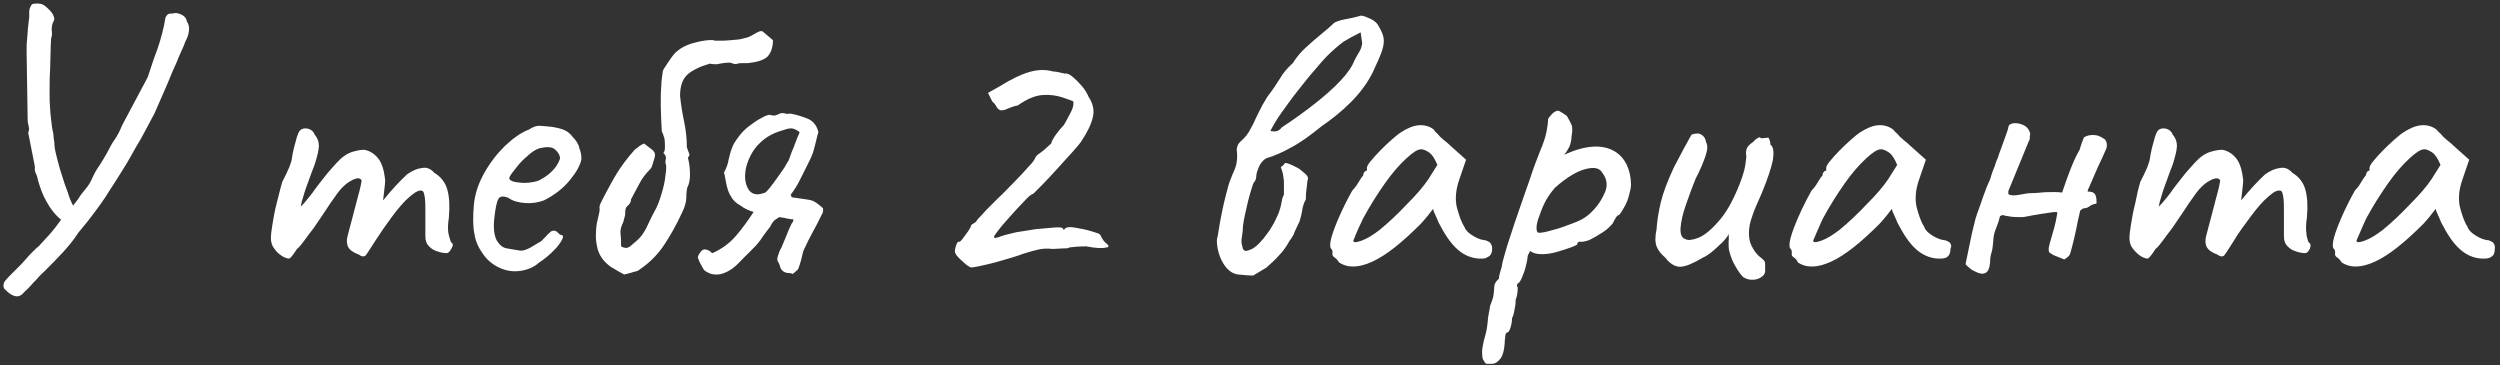 <?xml version="1.0" encoding="UTF-8"?> <!-- Generator: Adobe Illustrator 25.2.1, SVG Export Plug-In . SVG Version: 6.00 Build 0) --> <svg xmlns="http://www.w3.org/2000/svg" xmlns:xlink="http://www.w3.org/1999/xlink" id="У_тебя_2_варианта_1_" x="0px" y="0px" viewBox="0 0 479 70" style="enable-background:new 0 0 479 70;" xml:space="preserve"><rect x="0" y="0" width="479" height="70" fill="#333333" stroke="none"/> <style type="text/css"> .st0{fill:#FFFFFF;} </style> <g id="У_тебя_2_варианта"> <g> <path class="st0" d="M34.2,2.6c-0.2-0.1-0.4-0.1-0.7-0.1c-0.3,0.1-0.5,0.1-0.8,0.1c-0.5,0-0.8,0.3-1,0.8c-0.3,1.9-0.8,3.8-1.5,5.9 c-0.8,2.1-1.4,4-1.9,5.5l-4.9,9.2C23,25,22.6,25.8,22,26.7c-0.6,0.8-1,1.7-1.5,2.6c-0.5,0.9-1,1.7-1.5,2.5c-0.6,0.8-1,1.6-1.4,2.5 c-0.3,0.7-0.7,1.3-1.2,1.9c-0.5,0.6-1,1.2-1.4,1.9l-1,1.3c-0.3-0.6-0.7-1.4-1-2.5c-0.4-1-0.8-2.2-1.2-3.5c-0.4-1.2-0.7-2.4-1-3.6 c-0.3-1.1-0.4-2-0.4-2.7c-0.1-0.2-0.1-0.7-0.2-1.6C10,24.8,9.9,23.9,9.8,23c-0.1-0.9-0.2-1.7-0.2-2.3c-0.1-0.6-0.1-0.7,0-0.3 c-0.1-0.7-0.1-1.7-0.1-3c0-1.3,0-2.6,0.1-4c0-1.4,0.1-2.6,0.1-3.8c0-1.1,0.1-1.9,0.1-2.3C10,6.9,10,6.3,9.9,5.7 C9.9,5.1,10,4.5,10.3,4c0.2-0.3,0.1-0.7-0.2-1.3c-0.3-0.5-0.8-1-1.4-1.5c-0.6-0.5-1.3-0.6-2-0.5C6.3,0.7,6,0.8,5.9,1.2 C5.7,1.5,5.6,1.9,5.6,2.3c0,0.5,0,0.8,0,1.1C5.5,3.8,5.5,4.3,5.4,5S5.3,6.6,5.2,7.4c-0.1,0.8-0.1,1.5-0.1,2c0,0.5,0,0.7,0,0.6 l0.2,13c0,0.4,0.1,0.8,0.2,1.2c0.1,0.4,0.1,0.8-0.1,1.2L6.7,32c-0.1,0.5,0,0.9,0.2,1.3c0.2,0.4,0.3,0.8,0.4,1.3 c0.4,1.4,0.9,2.8,1.6,4c0.7,1.3,1.6,2.5,2.8,3.5c-0.7,1-1.4,1.9-2.1,2.7s-1.5,1.6-2.2,2.4c-0.3,0.2-0.7,0.6-1.4,1.3 S4.7,50,3.9,50.8c-0.8,0.8-1.5,1.5-2.1,2.1c-0.6,0.6-0.9,1-1,1.2c-0.2,0.5-0.2,1,0.1,1.3c0.3,0.3,0.7,0.7,1.2,1 c1,0.6,1.8,0.5,2.5-0.4c0.5-0.5,1-0.9,1.4-1.4c0.4-0.5,0.9-0.9,1.3-1.4s0.9-0.9,1.3-1.3c1.1-1.1,2.3-2.3,3.4-3.5 c1.1-1.2,2.1-2.4,3-3.8c0.4-0.5,1-1.2,1.8-2.2c0.8-1,1.6-2.1,2.4-3.2c0.8-1.1,1.3-1.9,1.6-2.4c0.9-1.4,1.9-2.9,2.8-4.4 c0.9-1.4,1.7-2.9,2.5-4.3c0.6-1,1.2-2,1.7-3c0.5-1,1.1-2,1.6-3c0.2-0.3,0.5-1.1,1-2.2c0.5-1.1,1.1-2.5,1.7-3.9 c0.6-1.5,1.2-2.9,1.8-4.2c0.5-1.3,1-2.3,1.3-3c0.2-0.5,0.3-0.9,0.5-1.2c0.2-0.4,0.3-0.7,0.4-1.1c0.2-0.8,0.2-1.7-0.3-2.4 C35.7,3.3,35,2.8,34.2,2.6z M86.4,46.4c-0.2-0.6-0.4-1.2-0.5-1.8c-0.1-0.6-0.1-1.6,0.1-2.9c0.2-2.2,0.1-4-0.3-5.4 c-0.4-1.4-1.3-2.5-2.5-3.2c-0.7-0.8-1.5-1.1-2.4-0.9c-0.9,0.1-1.8,0.5-2.8,1.2c-1.4,1.3-2.9,2.9-4.6,5c0.2-1.9,0.4-3.2,0.4-3.9 c-0.2-1.8-0.6-3.2-1.3-4.1c-0.7-0.9-1.6-1.5-2.7-1.7c-0.6,0-1.3,0.1-2.3,0.4c-1,0.3-2,1-3,2.1c-1,1.1-1.8,2-2.4,2.8 c-0.6,0.8-1.4,1.7-2.2,2.9c-0.4,0.5-0.9,1.2-1.7,2.1c-0.2,0.2-0.4,0.4-0.6,0.6c0.1-0.3,0.1-0.5,0.2-0.9c0.3-1.1,0.7-2.4,1.2-3.7 c0.5-1.4,0.9-2.5,1.3-3.5c0.5-1.6,0.8-2.8,0.8-3.6s-0.3-1.5-0.8-2.1c-0.2-0.5-0.5-0.8-0.9-1c-0.4-0.2-0.7-0.2-1.1-0.2 c-0.4,0.1-0.7,0.2-0.9,0.5c-0.1,0.1-0.3,0.5-0.5,1.1c-0.2,0.7-0.4,1.4-0.6,2.2c-0.2,0.8-0.3,1.5-0.4,2.1c0,0.2-0.2,0.8-0.5,1.6 c-0.4,0.9-0.8,1.8-1.3,2.7c-0.4,1.3-0.7,2.7-1.1,4.2c-0.4,1.5-0.6,2.8-0.8,4c-0.2,1.2-0.3,2.1-0.3,2.5c0,0.9,0.2,1.6,0.7,2.2 c0.4,0.6,0.9,1,1.5,1.4c0.7,0.4,1.2,0.5,1.4,0.4c0.2-0.1,0.7-0.7,1.4-1.8c0.4-0.3,0.9-0.9,1.4-1.6c0.5-0.7,1.1-1.5,1.8-2.4 c0.6-0.9,1.3-1.9,1.9-2.8c0.9-1.4,1.8-2.7,2.6-3.8c0.8-1.1,1.6-1.8,2.2-2.2c0.5-0.3,1-0.6,1.5-0.7c0.5-0.1,0.8,0,1,0.4 c-0.1,0.6-0.3,1.6-0.7,3c-0.4,1.4-0.7,2.8-1.1,4.2c-0.4,1.5-0.7,2.6-0.9,3.4c-0.2,0.8-0.2,1.5,0.1,2.1c0.3,0.6,1,1.1,2.1,1.5 c0.5,0.4,0.9,0.4,1.2,0.2c0.2-0.2,0.8-1.1,1.8-2.7c1.1-1.7,2.2-3.3,3.4-4.9c1.2-1.6,2.3-2.9,3.4-3.8c1.1-0.9,1.8-1.3,2.4-1 c0.2,0.2,0.3,0.6,0.4,1.3c0.1,0.7,0.1,1.6,0.1,2.7v4.6c0,0.9,0.2,1.5,0.7,2c0.5,0.5,1,0.8,1.7,1c0.6,0.2,1.2,0.3,1.7,0.3 c0.3,0,0.6-0.3,0.9-0.9C86.9,47,86.8,46.6,86.4,46.4z M109.7,26.2c-0.4-0.5-0.8-0.9-1.4-1.2c-0.6-0.3-1.4-0.5-2.6-0.7 c-1.1-0.1-1.9-0.2-2.4-0.2c-0.5,0-1.2,0.2-1.9,0.7c-1.6,0.6-3.1,1.7-4.7,3.2c-1.6,1.6-2.9,3.3-4,5.3c-1.1,2-1.7,3.9-1.9,5.9 c-0.2,2.3-0.2,4.2,0.1,5.6c0.2,1.4,0.8,2.7,1.6,3.8c0.8,1.2,1.9,2.1,3.2,2.7c1.3,0.6,2.6,0.8,4,0.6c1.4-0.2,2.6-0.7,3.6-1.6 c1.1-0.7,2-1.5,2.8-2.3c0.8-0.8,1.3-1.5,1.6-2.1c0.3-0.6,0.2-0.9-0.3-0.9c-0.2-0.1-0.4-0.3-0.6-0.5c-0.2-0.2-0.4-0.3-0.7-0.3 c-0.3,0-0.5,0.1-0.7,0.3c-0.2,0.2-0.5,0.4-0.8,0.8c-0.5,0.5-0.8,0.8-0.9,0.9c-0.1,0.1-0.3,0.2-0.5,0.3c-0.2,0.1-0.7,0.4-1.5,0.9 c-0.9,0.5-1.6,0.7-2.1,0.6c-0.6-0.1-1.4-0.2-2.4-0.4c-0.9-0.1-1.5-0.7-2-1.5c-0.5-0.9-0.7-2.3-0.5-4.2c0.2-2,0.5-3.3,0.8-3.8 c0.3-0.5,0.9-0.6,1.9-0.2c0.8,0.6,1.9,0.9,3.2,1c1.3,0.1,2.5-0.1,3.6-0.5c2-1,3.7-2.3,5-3.9c1.3-1.6,2-2.9,2.2-4 c0-0.7-0.1-1.4-0.4-2.1C110.9,27.7,110.4,26.9,109.7,26.2z M106.6,31.8c-0.4,0.6-0.9,1.1-1.5,1.6c-0.6,0.5-1.2,0.8-1.7,1.1 c-0.6,0.3-1.3,0.4-2.1,0.5c-0.9,0.1-1.7,0-2.4-0.1c-0.7-0.1-1.1-0.3-1.3-0.6c-0.1-0.1,0-0.4,0.4-1c0.4-0.5,0.9-1.2,1.5-1.9 c0.6-0.7,1.3-1.3,2-1.9c0.7-0.6,1.3-0.9,1.9-1.1c1.3-0.3,2.3-0.3,2.9,0.2c0.6,0.5,1,1.1,1,1.8C107.2,30.7,107,31.2,106.6,31.8z M132,29.3c-0.1-0.3-0.3-0.7-0.4-1.1c0-1.7-0.2-3.3-0.5-4.8c-0.3-1.4-0.6-3.1-0.8-5c0-2,0.5-3.3,1.5-4.2c1-0.8,2.4-1.5,4.2-2 c0.6,0.1,1.3,0.2,1.9,0c0.6-0.1,1.2-0.2,1.7-0.2c0.4,0,0.7,0.1,0.9,0.2c0.2,0.1,0.5,0.1,0.8,0c0.3-0.1,0.7-0.1,1-0.1 c0.3,0,0.7,0,1,0c1.8-0.2,3.1-0.6,3.8-1.3c0.6-0.7,1-1.7,1-3.1l-2-1.7c-0.3-0.1-0.6,0-1,0.2c-1,0.6-1.6,0.9-2,1 c-0.4,0.1-0.8,0.2-1.2,0.3c-0.4,0.1-1,0.1-1.9,0.2c-0.9,0.1-1.6,0.1-2.3,0.1s-1,0-0.9-0.1c-1-0.1-2.3,0.1-3.8,0.5 c-1.5,0.4-2.6,1-3.5,1.8c-0.5,0.5-1,1.2-1.6,2.1c-0.6,0.9-0.9,1.4-0.9,1.5c-0.1,0.9-0.3,1.9-0.3,2.9c-0.1,1-0.1,2.2-0.1,3.6 c0,1.4,0.1,3.1,0.2,5.1c0.2,0.3,0.3,0.7,0.5,1.3c0.1,0.6,0.1,1.2,0.1,1.7c0,0.6-0.1,0.9-0.3,1.1c0.4,0.4,0.5,0.7,0.5,1 c-0.1,0.4-0.1,0.7-0.1,0.9c0.2,0.4,0.2,1.2,0,2.4c-0.1,1.2-0.4,2.4-0.8,3.7c-0.4,1.3-0.8,2.4-1.3,3.2c-0.5,0.9-0.8,1.6-1.1,2.2 c-0.3,0.7-0.6,1.3-1,1.9c-0.4,0.7-1.1,1.4-2.1,2.2c-0.5,0.5-0.9,0.7-1.2,0.7c-0.3,0-0.7-0.1-1-0.3c0-0.8,0-1.6-0.1-2.3 c-0.1-0.8,0.1-1.5,0.5-2.3c0.1-0.4,0.2-0.8,0.3-1.1c0.1-0.3,0.1-0.7,0.1-1c0-0.5,0.2-0.9,0.6-1.2c0.3-0.3,0.5-0.6,0.5-1.1 c0.5-1,1.1-2,1.6-3c0.5-1,1.2-1.9,2-2.7c0.2-0.2,0.4-0.5,0.5-0.9c0.1-0.3,0.2-0.7,0.3-1c0.2-0.5,0.2-0.8,0.2-1.1 c-0.1-0.3-0.2-0.5-0.4-0.7l-1.7-1.3c-0.3,0.1-0.6,0.3-0.9,0.5c-0.3,0.2-0.6,0.5-0.9,0.7c-1.5,1.7-2.6,3.2-3.4,4.5 c-0.8,1.3-1.6,2.8-2.5,4.5c-0.2,0.4-0.4,0.8-0.6,1.2c-0.2,0.4-0.3,0.8-0.2,1.2c0,0.3-0.1,0.8-0.3,1.6c-0.2,0.8-0.4,1.7-0.4,2.7 c-0.1,1,0,2.1,0.3,3.3c0.3,1.1,1,2.2,2.1,3.1c0.2,0.2,0.5,0.4,0.9,0.6c0.3,0.2,0.7,0.4,1,0.6c0.4,0.2,0.7,0.4,1.1,0.6 c0.7-0.2,1.3-0.3,1.8-0.5c0.5-0.1,0.9-0.2,1.2-0.5c1.8-1.2,3.4-2.8,4.6-4.6c1.2-1.8,2.4-3.9,3.5-6.3c0.5-1,0.8-2,0.8-2.9 c0-0.9,0.1-1.6,0.2-1.9c0.3-0.5,0.5-1.4,0.5-2.4c0-1.1-0.1-2.2-0.4-3.3C132.1,29.9,132.2,29.6,132,29.3z M156.6,39 c-0.4-0.3-0.9-0.6-1.5-0.7c-0.1,0-0.5-0.1-1.3-0.2c-0.8-0.1-1.5-0.2-2.1-0.3l-0.2-0.5c0.7-0.9,1.3-1.9,1.8-2.9c0.5-1,1-2,1.5-3 c0.5-1,1-2,1.2-3c0.3-1,0.5-2.1,0.8-3.1c-0.3-1.2-0.9-2-1.9-2.5c-1-0.4-2.1-0.8-3.3-1c-0.1,0-0.2-0.1-0.4,0c-0.2,0-0.4,0-0.6,0 c-0.5-0.2-1-0.2-1.5,0.1c-0.5,0.3-1,0.3-1.6,0.1c-0.4,0-0.9,0.2-1.6,0.6c-0.8,0.4-1.5,0.9-2.3,1.5c-0.8,0.6-1.5,1.3-2,2 c-0.7,0.9-1.2,1.7-1.4,2.4c-0.3,0.7-0.4,1.4-0.6,2.1c-0.1,0.7-0.4,1.6-0.9,2.5c0.1,0.1,0.2,0.7,0.4,1.8c0.2,1.1,0.5,2.1,1,2.8 c0.3,0.6,0.9,1.2,1.8,1.7c0.8,0.6,1.7,1,2.5,1.2c-1.1,1.7-2.2,3.2-3.4,4.6c-1.2,1.4-2.7,2.5-4.5,3.3c-0.2-0.1-0.3-0.2-0.4-0.3 c-0.1-0.1-0.2-0.2-0.3-0.2c-0.6-0.3-1.1-0.3-1.4,0.1c-0.4,0.4-0.6,0.8-0.7,1.2c0.2,0.5,0.3,0.9,0.5,1.2c0.2,0.4,0.4,0.7,0.6,1.1 c0.2,0.3,0.6,0.5,1,0.7c0.4,0.2,0.9,0.3,1.5,0.3c0.9,0,2-0.4,3.1-1.2c0.8-0.6,1.4-1.3,2.1-2c0.6-0.6,1.3-1.3,1.9-1.9 c0.6-0.6,1.2-1.3,1.7-2.1c0.5-0.7,1-1.4,1.5-2c0.2-0.5,0.5-0.9,0.8-1.2c0.3-0.2,0.6-0.4,0.9-0.6c0.5,0.1,0.9,0.1,1.2,0.2 s0.7,0.1,1,0.2h0.5c0,0.4-0.1,0.6-0.3,0.8c-0.4,0.8-0.7,1.5-1,2.3c-0.3,0.8-0.7,1.6-1,2.4c-0.2,0.3-0.3,0.5-0.4,0.8 c-0.1,0.3-0.2,0.6-0.3,0.9c-0.1,0.4-0.1,0.8,0.1,1c0.2,0.3,0.3,0.6,0.4,1c0.2,0.6,0.7,1,1.4,1.1c0.5,0,0.7,0.1,0.8,0.1 c0.1,0.1,0.2,0.1,0.3,0c0.1-0.1,0.4-0.3,0.9-0.8c0.2-0.5,0.4-1,0.6-1.8s0.3-1.4,0.5-1.9c0.5-1.1,1.1-2.3,1.7-3.4 c0.6-1.1,1.2-2.2,1.7-3.3c0.2-0.2,0.2-0.5,0.3-0.7c0-0.2,0-0.4,0-0.6C157.5,39.7,157,39.3,156.6,39z M151.3,30.2 c-0.2,0.6-0.3,0.8-0.3,0.7c-0.1,0.1-0.3,0.5-0.7,1.2c-0.4,0.6-0.9,1.3-1.4,2c-0.5,0.7-1,1.4-1.5,2c-0.5,0.6-0.8,0.9-1.1,0.9 c-1.4,0.5-2.4,0.2-3-0.9c-0.6-1.1-0.7-2.5-0.3-4.2c0.5-1.8,1.4-3.4,2.6-4.5c1.2-1.2,2.7-2,4.6-2.5c0.5-0.2,1-0.3,1.4-0.3 c0.4,0,0.9,0.2,1.6,0.7c0,0.1-0.1,0.4-0.4,1c-0.3,0.7-0.5,1.4-0.8,2.1C151.7,29,151.5,29.7,151.3,30.2z M211.7,46.4 c-0.3-0.3-0.6-0.8-0.8-1.2c0-0.2-0.2-0.3-0.5-0.5c-0.3-0.1-0.8-0.2-1.3-0.4c-1-0.3-2-0.5-3.2-0.7c-1.2-0.2-1.8,0-1.9,0.3 c-0.2,0.2-0.3,0.1-0.4-0.2c-0.1-0.1-0.7-0.2-1.7-0.1c-1,0.1-2.1,0.2-3.4,0.3c-1.3,0.2-2.6,0.4-3.8,0.6c-1.2,0.3-2.2,0.5-3,0.8 c-0.4,0.2-0.8,0.2-1,0.3c-0.2,0-0.3-0.1-0.2-0.3c-0.1,0,0.2-0.4,0.8-1.2c0.6-0.8,1.4-1.7,2.3-2.7c0.9-1,1.8-2,2.6-2.8 c0.8-0.9,1.4-1.4,1.8-1.5c0.2-0.2,0.8-0.8,1.7-1.7c0.9-0.9,1.8-1.9,2.9-3.1c1.1-1.2,2-2.2,2.9-3.2c0.8-0.9,1.4-1.6,1.6-1.9 c1.2-1.8,2-3.4,2.3-4.8c0.3-1.3,0-2.6-0.8-3.8c-0.3-0.7-0.7-1.4-1.3-2.1c-0.6-0.7-1.2-1.3-1.8-1.8c-0.6-0.5-1.1-0.7-1.5-0.6 c-0.9-0.2-1.6-0.4-2.2-0.4c-1.4-0.4-2.9-0.4-4.6,0.1c-1.7,0.5-3.5,1.4-5.6,2.7l-2.3,1.3l0.8,1.6c0.3,0.3,0.6,0.6,0.8,1 c0.2,0.4,0.5,0.6,0.7,0.7c0.4,0.1,0.9,0,1.5-0.3c0.6-0.2,1.2-0.5,1.9-0.6c1.7-1.2,3.3-1.9,4.8-2c1.4-0.1,2.7,0.1,3.9,0.5 c1.1,0.4,1.7,0.6,1.9,0.7c0.1,0.1,0.1,0.5,0,1c-0.1,0.4-0.3,0.9-0.7,1.6c-0.4,0.7-0.7,1.4-1.1,2c-0.5,0.5-1,1.1-1.5,1.8 c-0.5,0.7-0.8,1.3-0.9,1.7c-0.3,0.3-0.7,0.6-1.1,1c-0.4,0.4-0.8,0.6-1,0.8c-0.3,0.2-0.6,0.4-0.9,0.8c-0.1,0.4-0.5,1-1.3,1.8 c-0.8,0.9-1.7,1.9-2.8,3c-1,1-2,2.1-3.1,3.1c-1,1-1.8,1.8-2.2,2.2c-0.3,0.3-0.6,0.7-1,1.1c-0.4,0.4-0.8,0.8-1,1.2 c-0.2,0.1-0.4,0.3-0.6,0.4c-0.2,0.1-0.4,0.3-0.4,0.5c0,0.1-0.2,0.4-0.5,0.9c-0.4,0.5-0.7,1-1.1,1.5c-0.4,0.5-0.6,0.6-0.7,0.5 c-0.2,0-0.4,0.3-0.6,1c-0.2,0.7-0.2,1.1,0,1.3c0.1,0.3,0.4,0.6,0.8,1c0.4,0.4,0.8,0.7,1.1,1c0.4,0.3,0.7,0.5,0.9,0.6 c0.2,0.1,0.8,0,1.7-0.2c0.9-0.2,1.9-0.4,3-0.7c1.1-0.3,2.1-0.6,3.1-0.9c0.9-0.3,1.7-0.5,2.1-0.7c1.2-0.4,2.3-0.7,3.2-0.9 c0.9-0.2,1.8-0.2,2.7-0.1c0.6,0,1.2-0.1,1.9-0.1c0.6,0,1.1,0,1.3-0.2c0.8-0.1,1.9-0.2,3.2-0.2c2,0.4,3.3,0.4,3.9,0.2 C212.6,47.4,212.5,47,211.7,46.4z M238.7,40.4c0.3-1.4,0.6-2.6,0.9-3.6c0.3-1,0.5-1.6,0.6-1.8c0.3-0.3,0.5-0.7,0.5-1.2 c0-0.5,0.2-1.1,0.5-1.8c0.2-0.5,0.5-0.9,0.8-1.2c0.3-0.3,0.6-0.5,1-0.6c0.7-0.2,1.4-0.5,2.1-0.8c0.7-0.3,1.3-0.6,2-1 c1-0.5,2.1-1.2,3.1-1.9c1-0.7,2-1.5,3-2.3c1.9-1.3,3.8-2.8,5.6-4.6c1.8-1.8,3.2-3.7,4.2-5.7c0.9-1.9,1.5-3.3,1.8-4.2 c0.3-0.9,0.4-1.7,0.3-2.4c-0.1-0.7-0.5-1.6-1.2-2.7c-0.4-0.5-1-0.9-1.8-1.2c-0.9-0.4-1.4-0.5-1.7-0.3c-0.7,0.2-1.6,0.4-2.7,0.6 c-1.1,0.2-1.8,0.5-2.1,0.7c-0.6,0.6-1.4,1.3-2.4,2.1c-1,0.8-2,1.7-3,2.6c-1,0.9-1.8,1.9-2.5,3c-1,0.9-1.8,1.8-2.5,3 c-0.7,1.1-1.4,2.2-2.2,3.2c-0.3,0.4-0.6,1-1.1,1.8c-0.5,0.9-0.9,1.8-1.3,2.6c-0.4,0.9-0.7,1.5-0.9,1.8c-0.5,1.1-1.2,1.9-2,2.6 c-0.3,0.3-0.5,0.5-0.6,0.9c-0.1,0.3-0.2,0.7-0.1,1.1c0.1,1,0,1.9-0.2,2.7c-0.1,0.2-0.2,0.7-0.6,1.5c-0.3,0.8-0.5,1.3-0.6,1.5 c-0.1,0.2-0.3,1-0.7,2.5c-0.4,1.5-1,4.1-1.6,8c-0.2,0.4-0.2,1.2,0,2.3c0.2,1.1,0.6,2.1,1.1,2.9c0.8,1.3,1.8,2,2.9,2.1 c1.1,0.1,2.1,0.2,2.8,0.2l2.5-1.5c0.8-0.7,1.7-1.5,2.4-2.3c0.8-0.8,1.5-1.8,2.1-2.9c0.4-0.5,0.8-1.1,1-1.8 c0.3-0.6,0.6-1.3,0.9-1.9c0.2-0.7,0.4-1.4,0.5-2.1c0.1-0.7,0.3-1.4,0.7-2.1c0-0.5,0-1.1,0.1-1.7c0.1-0.6,0.1-1.2,0.2-1.8 c0.1-0.2,0.1-0.5,0.1-0.7c-0.1-0.2-0.2-0.4-0.4-0.6c-0.6-0.5-1.1-1-1.7-1.3c-0.6-0.3-1.2-0.6-1.8-0.8c-0.4-0.1-0.6-0.1-0.6,0.1 c-0.1,0.1-0.3,0.4-0.7,0.6c0.2,0.5,0.3,0.9,0.4,1.3s0.1,0.9,0.2,1.4c0,0.6,0,1.4,0,2.6c-0.3,0.5-0.4,1.1-0.5,1.7 c-0.1,0.6-0.3,1.2-0.5,1.8c-0.4,0.9-0.8,1.8-1.3,2.6c-0.5,0.9-1.1,1.6-1.7,2.4c-0.6,0.7-1.1,1.2-1.5,1.5c-0.5,0.4-1,0.6-1.8,0.8 c-0.4-0.1-0.6-0.4-0.6-0.6c-0.1-0.3-0.1-0.5-0.2-0.8c-0.1-0.4,0-1.2,0.2-2.4C238.1,43,238.4,41.8,238.7,40.4z M245.6,21.5 c1-1.4,2-2.8,3.2-4.3c1.1-1.4,2.2-2.8,3.2-3.9c1-1.2,1.7-2,2.2-2.5c1.3-1.3,2.4-2.2,3.2-2.8c0.8-0.5,1.9-1.1,3.3-1.8l0.3,2.1 c-0.1,0.7-0.3,1.2-0.6,1.7c-0.3,0.5-0.6,1-0.9,1.6c-0.4,1.1-1.3,2.4-2.6,3.8c-1.3,1.4-3,2.9-4.9,4.4c-1.9,1.5-4.1,3.1-6.4,4.6 c-0.3,0.4-0.6,0.6-0.9,0.7c-0.3,0.1-0.7,0.1-1.3,0C243.9,24.1,244.6,22.9,245.6,21.5z M285.6,48.8c0.2-0.3,0.3-0.7,0.3-1.2 c0-0.5-0.2-0.9-0.5-1.2c-0.4-0.2-0.7-0.4-1.1-0.4c-0.7-0.1-1.4-0.4-2.2-0.9c-0.8-0.5-1.3-1-1.5-1.6c-0.7-1.1-1.1-2.4-1.5-3.9 c-0.3-1.5-0.2-3.2,0.5-5.2l1.3-3.8l-2.8-2.5c-0.5-0.5-1-0.9-1.5-1.3c-0.5-0.4-0.9-0.8-1.2-1.2c-0.4-0.3-0.6-0.6-0.7-0.8 c-0.8-0.6-1.8-0.9-2.9-0.8c-1.1,0.1-2.2,0.6-3.3,1.3c-0.5,0.3-1.1,0.8-1.9,1.5s-1.5,1.4-2.2,2.1c-0.7,0.7-1.3,1.4-1.8,2 c-0.5,0.6-0.7,1-0.7,1.3v0.5c-0.2,0-0.4,0.1-0.5,0.3c-0.2,0.2-0.2,0.4-0.2,0.6c-0.2,0.2-0.5,0.6-0.9,1.3c-0.4,0.7-0.8,1.2-1.2,1.6 c-1,1.8-1.8,3.4-2.5,5c-0.7,1.6-1.2,2.9-1.5,4c-0.3,1.1-0.3,1.8-0.1,2.1c0.2,0.2,0.3,0.4,0.3,0.6c0,0.2,0,0.4,0,0.6 c0,0.2,0.2,0.4,0.5,0.6c0.3,0.2,0.5,0.5,0.8,0.9c1.7,1.1,3.8,1,6.4-0.2c2.6-1.2,5.6-3.6,9.2-7.2c0.3-0.3,0.7-0.8,1.3-1.5 c0.5-0.7,0.9-1.1,1.1-1.4c0,0.3,0.2,0.8,0.6,1.6c0.3,0.8,0.6,1.4,0.8,1.7c1.2,2.3,2.5,4,3.9,5c1.4,1,3,1.4,4.6,1.2 C285,49.3,285.4,49.1,285.6,48.8z M273.7,34.3c-1,1.5-2.4,3.1-4.2,4.9c-1.7,1.8-3.4,3.4-5.1,4.8c-1.3,1-2.4,1.7-3.5,2.1 c-1.1,0.4-1.6,0.4-1.6,0c0.7-1.8,1.4-3.3,1.9-4.3c1.3-2.4,2.7-4.6,4.1-6.6c1.4-2,2.8-3.6,4.1-4.8c1.3-1.2,2.2-1.8,2.9-1.8 c0.4,0,0.9,0.2,1.5,0.6c0.6,0.4,1.1,1.2,1.6,2.4L273.7,34.3z M309.2,28.9c-1.1-0.6-2.4-0.9-4-0.8s-3.4,0.6-5.4,1.5 c-0.1,0.1-0.1-0.1,0.2-0.3c0.2-0.3,0.4-0.7,0.7-1.2c0.2-0.5,0.4-1.2,0.4-1.9c0.2-1.1,0.2-1.9,0-2.3c-0.2-0.5-0.5-1-0.9-1.7 c-0.6-0.4-1-0.7-1.4-0.9c-0.4-0.2-0.8,0-1.3,0.4c-0.4,0.4-0.6,0.7-0.7,0.8c-0.1,0.1-0.2,0.3-0.2,0.5c0,0.5-0.1,1.3-0.3,2.3 c-0.2,1-0.6,2.2-1.2,3.6c-0.6,1.5-1.3,3.3-2,5.5c-0.8,2.2-1.5,4.3-2.3,6.6c-0.8,2.2-1.4,4.3-2,6c-0.5,1.8-0.9,3-1,3.7 c0,0.2-0.1,0.6-0.3,1.2c-0.2,0.6-0.3,1.1-0.3,1.5c-0.6,0.5-0.9,1-0.9,1.6c0,0.5-0.1,1.2-0.2,1.9c-0.2,0.7-0.4,1.2-0.6,1.7 c0,0.2-0.1,0.7-0.2,1.2c-0.1,0.6-0.2,1-0.2,1.2c0,0.4-0.1,1-0.2,1.8s-0.4,1.7-0.6,2.5c-0.3,1.3-0.4,2.2-0.3,2.7 c0,0.5,0.1,0.9,0.3,1.1c0.2,0.5,0.5,0.7,0.8,0.6c0.3,0,0.5,0,0.8,0c0.6,0,1.1-0.4,1.6-1c0.5-0.7,0.7-1.7,0.8-2.9 c0-0.3,0-0.7,0.1-1.2c0-0.6,0.2-0.9,0.4-0.9c0.2,0,0.4-0.3,0.6-0.9c0.2-0.6,0.3-1.2,0.3-1.8c0.2-0.4,0.4-1,0.5-1.8 c0.2-0.8,0.2-1.4,0.2-1.8c0.2-0.4,0.4-1.2,0.4-2.3c-0.2-0.3-0.2-0.5,0-0.8c0.2,0,0.5-0.4,0.8-1.1s0.6-1.5,0.8-2.4 c0.2-0.8,0.3-1.4,0.3-1.7c0-0.1,0.1-0.3,0.2-0.5c0.1-0.2,0.2-0.3,0.3-0.5c0.5,0.4,1.2,0.6,2.2,0.6c0.8,0,1.7-0.1,2.8-0.4 c1-0.3,2-0.6,2.8-0.9c0.8-0.3,1.2-0.5,1.2-0.6c0-0.2,0.1-0.4,0.4-0.5c0.4,0.1,1,0,1.9-0.3c0.8-0.4,1.7-0.9,2.6-1.5 c0.9-0.6,1.5-1.2,1.9-1.7c0.2-0.4,0.4-0.8,0.6-1.1c0.2-0.3,0.4-0.5,0.6-0.5c0.3-0.3,0.6-0.8,1-1.5c0.4-0.7,0.7-1.4,0.9-2.2 c0.2-0.8,0.4-1.5,0.4-2.1c0-1.4-0.3-2.7-0.8-3.8C311.1,30.4,310.3,29.5,309.2,28.9z M307.3,37.3c-0.7,1.5-1.7,2.8-3,3.9 c-0.7,0.6-1.6,1.1-3,1.6c-1.3,0.5-2.6,1-3.9,1.3c-1.3,0.4-2.1,0.5-2.5,0.5c-0.4,0-0.5-0.3-0.5-1c0-0.6,0.2-1.4,0.6-2.4 c0.3-0.9,0.7-1.9,1.2-2.8c0.5-0.9,1.1-1.7,1.7-2.4c1.1-1,2.3-1.9,3.5-2.6c1.2-0.7,2.4-1.1,3.4-1.2c1.1-0.1,1.8,0.2,2.2,0.9 C308,34.4,308.1,35.8,307.3,37.3z M339,26.7c-0.1-0.3-0.2-0.4-0.4-0.3l-1.2,0.1c-0.1-0.2-0.3-0.3-0.7,0c-0.4,0.2-0.6,0.5-0.8,0.7 c-0.6,0.4-1,0.8-1.2,1.2c-0.2,0.5-0.2,1-0.1,1.6c-0.1,1-0.2,1.8-0.4,2.6c-0.2,0.8-0.5,1.7-0.9,2.7c-1.3,3.3-2.7,5.7-4.2,7.3 c-1.4,1.6-2.7,2.6-3.8,3c-1.1,0.4-1.9,0.5-2.4,0.2c-0.7-0.2-1-1-0.9-2.2c0.1-1.2,0.4-2.6,1-4.3c0.6-1.7,1.2-3.4,1.9-5.1 c0.9-1.7,1.5-3.2,1.9-4.4s0.4-2,0.1-2.5c-0.1-0.7-0.4-1.2-0.9-1.5c-0.5-0.3-1.1-0.3-1.9,0c-0.1,0.2-0.5,0.8-1,1.8 c-0.6,1-1.3,2.5-2.4,4.5c-1.3,2.8-2.1,5-2.5,6.7c-0.4,1.7-0.7,3.4-0.8,5.1c-0.3,1.4-0.3,2.5,0,3.3c0.3,0.8,0.9,1.5,1.7,2.2 c0.9,1.2,2,1.8,3,1.7c1.1-0.1,2.4-0.7,4.1-1.7c0.7-0.3,1.4-0.8,2.1-1.4c0.7-0.6,1.1-1,1.3-1.2c0.3-0.2,0.6-0.6,0.9-0.9 c0.3-0.4,0.6-0.7,0.7-1.1c0,0.3,0.1,0.8,0,1.5c0,0.7,0,1.3,0.1,1.7c0.3,1.2,0.7,2.2,1.2,3c0.5,0.9,1,1.6,1.5,2.1 c0.5,0.3,1,0.5,1.7,0.5c0.6,0,1.1-0.1,1.6-0.4c0.5-0.3,0.8-0.6,0.9-1.1c0-0.6,0-1.1,0-1.6s-0.4-0.8-0.9-1.2 c-0.8-0.6-1.3-1.4-1.7-2.2c-0.4-0.8-0.5-1.6-0.5-2.5c0-1,0.2-2,0.6-3.1c0.3-1,1-2.6,1.9-4.6c1.1-2.7,1.8-4.8,2.1-6.3 c0.2-1.5,0.1-2.5-0.5-2.9C339.2,27.2,339.1,26.9,339,26.7z M373.5,46.4c-0.4-0.2-0.7-0.4-1.1-0.4c-0.7-0.1-1.4-0.4-2.2-0.9 c-0.8-0.5-1.3-1-1.5-1.6c-0.7-1.1-1.1-2.4-1.5-3.9c-0.3-1.5-0.2-3.2,0.5-5.2l1.3-3.8l-2.8-2.5c-0.5-0.5-1-0.9-1.5-1.3 c-0.5-0.4-0.9-0.8-1.2-1.2c-0.4-0.3-0.6-0.6-0.8-0.8c-0.8-0.6-1.8-0.9-2.9-0.8c-1.1,0.1-2.2,0.6-3.3,1.3c-0.5,0.3-1.1,0.8-1.9,1.5 s-1.5,1.4-2.2,2.1c-0.7,0.7-1.3,1.4-1.8,2c-0.5,0.6-0.7,1-0.7,1.3v0.5c-0.2,0-0.4,0.1-0.5,0.3c-0.2,0.2-0.2,0.4-0.2,0.6 c-0.2,0.2-0.5,0.6-0.9,1.3c-0.4,0.7-0.8,1.2-1.2,1.6c-1,1.8-1.8,3.4-2.5,5c-0.7,1.6-1.2,2.9-1.5,4c-0.3,1.1-0.3,1.8-0.1,2.1 c0.2,0.2,0.3,0.4,0.3,0.6c0,0.2,0,0.4,0,0.6c0,0.2,0.2,0.4,0.5,0.6c0.3,0.2,0.5,0.5,0.7,0.9c1.7,1.1,3.8,1,6.4-0.2 c2.6-1.2,5.6-3.6,9.2-7.2c0.3-0.3,0.7-0.8,1.3-1.5c0.5-0.7,0.9-1.1,1.1-1.4c0,0.3,0.2,0.8,0.6,1.6c0.3,0.8,0.6,1.4,0.8,1.7 c1.2,2.3,2.5,4,3.9,5c1.4,1,3,1.4,4.6,1.2c0.5-0.1,0.8-0.3,1-0.6c0.2-0.3,0.3-0.7,0.3-1.2C374,47.1,373.8,46.7,373.5,46.4z M361.8,34.3c-1,1.5-2.4,3.1-4.2,4.9c-1.7,1.8-3.4,3.4-5.1,4.8c-1.3,1-2.4,1.7-3.5,2.1c-1.1,0.4-1.6,0.4-1.6,0 c0.8-1.8,1.4-3.3,1.9-4.3c1.3-2.4,2.7-4.6,4.1-6.6c1.4-2,2.8-3.6,4.1-4.8c1.3-1.2,2.2-1.8,2.9-1.8c0.4,0,0.9,0.2,1.5,0.6 c0.6,0.4,1.1,1.2,1.6,2.4L361.8,34.3z M382.8,30.2C382.8,30.1,382.9,30.1,382.8,30.2C382.9,30,382.9,30,382.8,30.2z M401.5,25.9 c-0.8-0.1-1.5,0-2.2,0.4c-0.2,0.4-0.3,0.8-0.5,1.3c-0.2,0.6-0.3,0.9-0.3,1c-0.8,1.4-1.4,2.8-1.9,4.1c-0.5,1.3-1,2.7-1.5,4.2 c-0.1,0-0.5-0.1-1.4-0.1c-0.9,0-1.8,0-2.7,0.1c-0.9,0.1-1.5,0.1-1.8,0.1c-0.5,0-1.2,0.1-2.2,0.3c-1,0.2-1.7,0.2-2.2-0.1v-0.6 l3.9-9.5c0.1-0.2,0.2-0.3,0.2-0.6c0-0.2,0-0.5,0.1-0.8c-0.1-0.6-0.4-1.1-0.9-1.5c-0.6-0.4-1.3-0.6-2.1-0.6c-0.3,0-0.6,0.1-0.8,0.2 c-0.2,0.1-0.4,0.3-0.4,0.6c0,0.1-0.1,0.5-0.4,1.3c-0.3,0.8-0.6,1.7-0.9,2.5c-0.3,0.8-0.5,1.3-0.6,1.7c0,0.1-0.1,0.2-0.1,0.3 c-0.2,0.4-0.4,0.9-0.6,1.6c-0.3,0.7-0.6,1.5-0.9,2.6c-0.5,1-0.9,2.1-1.3,3.2c-0.4,1.2-0.8,2.3-1.2,3.4c-0.2,0.6-0.4,1.2-0.5,1.8 c-0.2,0.6-0.3,1.3-0.5,2l-1.2,5.8c0.2,0.3,0.5,0.5,0.7,0.7c0.2,0.2,0.5,0.4,0.7,0.5c1.1,0.6,1.8,0.8,2.4,0.5 c0.5-0.2,0.8-0.9,0.9-2c0-0.7,0.1-1.4,0.3-2c0.2-0.6,0.2-1.3,0.3-2c0-0.8,0.2-1.8,0.6-2.7c0.4-1,0.6-1.7,0.7-2.2l0.5-0.2 c0.3,0.1,0.8,0.2,1.5,0.3c0.7,0.1,1.4,0.1,2,0.1c0.7,0,1.1-0.1,1.4-0.2c-0.1,0.1,0.2,0,0.6-0.1c0.5-0.1,1.1-0.2,1.8-0.3 c0.7-0.1,1.4-0.2,2-0.3c0.6-0.1,1-0.1,1.2,0c-0.2,1.3-0.4,2.2-0.6,2.9c-0.2,0.7-0.4,1.4-0.6,2.1c-0.2,0.6-0.3,1.1-0.4,1.5 c-0.1,0.4-0.1,0.8,0,1.1c0.3,0.3,0.6,0.4,0.9,0.6c0.3,0.1,1,0.4,2,0.8c0.1,0,0.3-0.2,0.6-0.4c0.3-0.2,0.5-0.5,0.6-0.9 c0.2-0.6,0.4-1.5,0.7-2.7c0.3-1.2,0.5-2.3,0.7-3.3c0.2-1,0.4-1.6,0.4-1.8c0-0.2,0.2-0.4,0.4-0.5c0.2-0.2,0.4-0.2,0.5-0.2 c0.4,0,0.7-0.2,1-0.4c0.2-0.2,0.7-0.4,1.3-0.5c0-0.6,0-1.1-0.2-1.6c-0.2-0.5-0.7-0.7-1.5-0.7v-0.2c0.1-0.2,0.3-0.7,0.7-1.6 c0.4-0.9,0.8-1.9,1.3-3c0.5-1,0.9-1.9,1.2-2.6c0.3-0.7,0.4-0.9,0.3-0.6c0.3-0.8,0.2-1.5-0.2-2C402.8,26.4,402.3,26,401.5,25.9z M442.3,46.4c-0.2-0.6-0.4-1.2-0.4-1.8c-0.1-0.6-0.1-1.6,0.1-2.9c0.2-2.2,0.1-4-0.3-5.4c-0.4-1.4-1.3-2.5-2.5-3.2 c-0.7-0.8-1.5-1.1-2.4-0.9c-0.9,0.1-1.8,0.5-2.8,1.2c-1.4,1.3-2.9,2.9-4.6,5c0.2-1.9,0.4-3.2,0.4-3.9c-0.2-1.8-0.6-3.2-1.3-4.1 c-0.7-0.9-1.6-1.5-2.7-1.7c-0.6,0-1.3,0.1-2.3,0.4c-1,0.3-2,1-3,2.1c-1,1.1-1.8,2-2.4,2.8c-0.6,0.8-1.4,1.7-2.2,2.9 c-0.4,0.5-0.9,1.2-1.7,2.1c-0.2,0.2-0.4,0.4-0.6,0.6c0.1-0.3,0.1-0.5,0.2-0.9c0.3-1.1,0.7-2.4,1.2-3.7c0.5-1.4,0.9-2.5,1.3-3.5 c0.5-1.6,0.8-2.8,0.8-3.6s-0.3-1.5-0.8-2.1c-0.2-0.5-0.5-0.8-0.9-1c-0.4-0.2-0.7-0.2-1.1-0.2c-0.4,0.1-0.7,0.2-0.9,0.5 c-0.1,0.1-0.3,0.5-0.5,1.1c-0.2,0.7-0.4,1.4-0.6,2.2c-0.2,0.8-0.3,1.5-0.4,2.1c0,0.2-0.2,0.8-0.5,1.6c-0.4,0.9-0.8,1.8-1.3,2.7 c-0.4,1.3-0.7,2.7-1,4.2c-0.4,1.5-0.6,2.8-0.8,4c-0.2,1.2-0.3,2.1-0.3,2.5c0,0.9,0.2,1.6,0.7,2.2c0.5,0.6,0.9,1,1.5,1.4 c0.7,0.4,1.2,0.5,1.4,0.4c0.2-0.1,0.7-0.7,1.4-1.8c0.4-0.3,0.9-0.9,1.4-1.6c0.5-0.7,1.1-1.5,1.8-2.4c0.6-0.9,1.3-1.9,1.9-2.8 c0.9-1.4,1.8-2.7,2.6-3.8c0.8-1.1,1.6-1.8,2.2-2.2c0.5-0.3,1-0.6,1.5-0.7c0.5-0.1,0.8,0,1,0.4c-0.1,0.6-0.3,1.6-0.7,3 c-0.4,1.4-0.7,2.8-1.1,4.2c-0.4,1.5-0.7,2.6-0.9,3.4c-0.2,0.8-0.2,1.5,0.1,2.1c0.3,0.6,1,1.1,2.1,1.5c0.5,0.4,0.9,0.4,1.2,0.2 c0.2-0.2,0.8-1.1,1.8-2.7c1-1.7,2.2-3.3,3.4-4.9c1.2-1.6,2.3-2.9,3.4-3.8c1-0.9,1.8-1.3,2.4-1c0.2,0.2,0.3,0.6,0.4,1.3 c0.1,0.7,0.1,1.6,0.1,2.7v4.6c0,0.9,0.2,1.5,0.7,2c0.5,0.5,1,0.8,1.7,1c0.6,0.2,1.2,0.3,1.7,0.3c0.3,0,0.6-0.3,0.9-0.9 C442.8,47,442.7,46.6,442.3,46.4z M477.6,46.4c-0.4-0.2-0.7-0.4-1.1-0.4c-0.7-0.1-1.4-0.4-2.2-0.9c-0.8-0.5-1.3-1-1.5-1.6 c-0.7-1.1-1.1-2.4-1.5-3.9c-0.3-1.5-0.2-3.2,0.5-5.2l1.3-3.8l-2.8-2.5c-0.5-0.5-1-0.9-1.5-1.3c-0.5-0.4-0.9-0.8-1.2-1.2 c-0.4-0.3-0.6-0.6-0.8-0.8c-0.8-0.6-1.8-0.9-2.9-0.8c-1.1,0.1-2.2,0.6-3.3,1.3c-0.5,0.3-1.1,0.8-1.9,1.5s-1.5,1.4-2.2,2.1 c-0.7,0.7-1.3,1.4-1.8,2c-0.5,0.6-0.7,1-0.7,1.3v0.5c-0.2,0-0.4,0.1-0.5,0.3c-0.1,0.2-0.2,0.4-0.2,0.6c-0.2,0.2-0.5,0.6-0.9,1.3 c-0.4,0.7-0.8,1.2-1.2,1.6c-1,1.8-1.8,3.4-2.5,5c-0.7,1.6-1.2,2.9-1.5,4c-0.3,1.1-0.3,1.8-0.1,2.1c0.2,0.2,0.3,0.4,0.3,0.6 c0,0.2,0,0.4,0,0.6c0,0.2,0.2,0.4,0.5,0.6c0.3,0.2,0.5,0.5,0.8,0.9c1.7,1.1,3.8,1,6.4-0.2c2.6-1.2,5.6-3.6,9.2-7.2 c0.3-0.3,0.7-0.8,1.3-1.5c0.5-0.7,0.9-1.1,1.1-1.4c0,0.3,0.2,0.8,0.6,1.6c0.3,0.8,0.6,1.4,0.8,1.7c1.2,2.3,2.5,4,3.9,5 c1.4,1,3,1.4,4.6,1.2c0.5-0.1,0.8-0.3,1.1-0.6c0.2-0.3,0.3-0.7,0.3-1.2C478.1,47.1,477.9,46.7,477.6,46.4z M465.9,34.3 c-1,1.5-2.4,3.1-4.2,4.9c-1.7,1.8-3.4,3.4-5.1,4.8c-1.3,1-2.4,1.7-3.5,2.1c-1.1,0.4-1.6,0.4-1.6,0c0.8-1.8,1.4-3.3,1.9-4.3 c1.3-2.4,2.7-4.6,4.1-6.6c1.4-2,2.8-3.6,4.1-4.8c1.3-1.2,2.2-1.8,2.9-1.8c0.4,0,0.9,0.2,1.5,0.6c0.6,0.4,1.1,1.2,1.6,2.4 L465.9,34.3z"></path> </g> </g> </svg> 